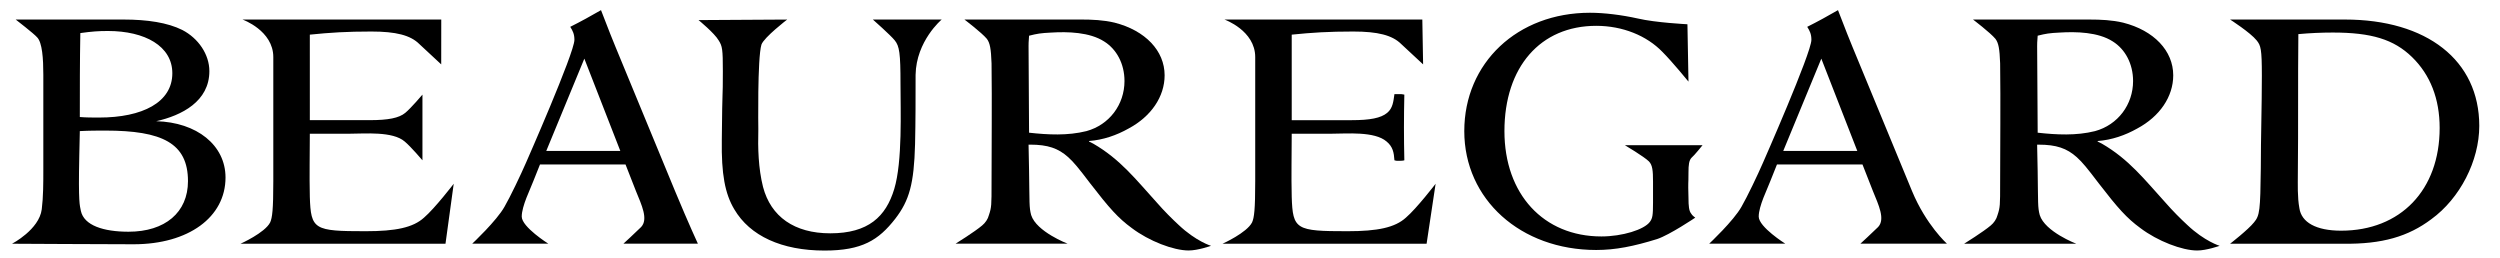 <?xml version="1.0" encoding="utf-8"?>
<!-- Generator: Adobe Illustrator 25.4.1, SVG Export Plug-In . SVG Version: 6.00 Build 0)  -->
<svg version="1.1" id="Calque_1" xmlns="http://www.w3.org/2000/svg" xmlns:xlink="http://www.w3.org/1999/xlink" x="0px" y="0px"
	 viewBox="0 0 1176.07 121.21" style="enable-background:new 0 0 1176.07 121.21;" xml:space="preserve">
<g>
	<path d="M1147.68,60.2c0,29.19-18.4,48.32-46.36,48.32c-11.77,0-18.64-3.92-19.62-10.55c-0.98-5.4-0.73-11.04-0.73-16.43
		c0.24-21.83,0-43.66,0.24-65.49c5.4-0.49,10.79-0.74,16.19-0.74c18.15,0,28.7,3.19,37.28,11.53
		C1143.27,35.19,1147.68,46.47,1147.68,60.2 M1166.32,59.22c0-30.9-24.71-50.03-63.22-50.03h-54c0,0,9.55,6.13,12.49,9.81
		c1.96,2.45,2.45,3.92,2.45,16.68c0,14.47-0.49,28.94-0.49,43.41c-0.24,19.87-0.49,22.32-3.19,25.51
		c-2.7,3.43-11.26,10.06-11.26,10.06h53.2c18.4,0.25,30.66-3.43,41.45-11.53C1157.25,93.32,1166.32,75.66,1166.32,59.22
		 M1003.46,38.13c0,11.04-7.11,20.6-17.9,23.55c-8.83,2.21-18.15,1.72-26.98,0.74c0-13.74-0.25-27.23-0.25-40.72
		c0-0.74,0-2.21,0.25-4.91c3.92-0.98,5.4-1.23,10.3-1.47c7.85-0.49,18.15-0.25,25.02,4.17C999.78,23.17,1003.46,30.04,1003.46,38.13
		 M1044.18,115.64c0,0-7.07-2.12-15.21-9.81c-3.19-2.94-6.87-6.62-10.3-10.55c-9.81-10.79-17.17-20.36-29.92-27.72l-1.96-0.98v-0.24
		c6.62-0.49,13-2.7,18.64-5.89c10.55-5.64,16.92-14.96,16.92-25.02c0-11.53-9.07-21.09-23.55-24.77
		c-5.15-1.23-10.55-1.47-15.94-1.47c-11.53,0-54.7,0-54.7,0s8.09,6.13,10.55,9.08c1.47,1.96,1.96,4.66,2.21,11.53
		c0.25,18.89,0,37.53,0,56.41c0,10.3,0,11.28-1.23,14.96c-0.49,1.96-1.72,3.68-3.19,4.9c-3.43,2.94-12.51,8.58-12.51,8.58h52.73
		c0,0-14.72-5.64-17.17-13.49c-0.98-3.68-0.74-5.64-0.98-20.85l-0.25-12.26h0.74c8.34,0,13.24,1.72,17.91,5.89
		c2.7,2.45,4.91,5.15,10.3,12.26c9.07,11.77,13.24,16.43,19.62,21.09c8.09,6.13,19.62,10.55,26.73,10.55
		C1038.05,117.84,1044.18,115.64,1044.18,115.64 M873.72,71h-34.83l17.91-43.41L873.72,71z M899.47,89.88l-27.96-67.7
		c-1.72-4.17-2.7-6.62-6.87-17.41c-4.66,2.7-9.57,5.4-14.47,7.85c1.23,1.96,1.96,3.43,1.96,6.13c0,6.13-22.81,57.88-22.81,57.88
		c-2.45,5.64-7.36,15.94-10.06,20.6c-3.68,6.62-15.21,17.41-15.21,17.41h35.81c0,0-12.51-7.85-12.51-12.75
		c0-2.45,0.98-5.64,2.21-8.83c2.21-5.4,4.42-10.55,6.38-15.7h40.22l4.91,12.51c2.7,6.62,5.89,13.24,2.45,16.92
		c-2.45,2.45-8.34,7.85-8.34,7.85h40.72C915.9,114.65,906.09,105.83,899.47,89.88 M800.93,68.3h-36.54c0,0,9.07,5.4,11.28,7.6
		c1.72,1.72,1.96,4.41,1.96,9.57v9.81c0,6.13-0.24,7.36-1.47,9.08c-2.7,3.68-13,6.87-22.81,6.87c-27.23,0-45.62-19.87-45.62-49.54
		c0-30.17,16.92-49.54,43.17-49.54c12.51,0,23.79,4.66,31.15,12.26c4.66,4.66,12.26,13.98,12.26,13.98l-0.49-26.98
		c0,0-14.96-0.74-23.3-2.7C762.67,6.98,754.57,6,747.95,6c-34.09,0-59.11,23.55-59.11,55.68s26.49,55.92,62.05,55.92
		c9.07,0,17.66-1.72,28.7-5.15c5.89-1.96,17.91-10.06,17.91-10.06s-1.47-0.98-1.96-1.96c-0.98-1.23-1.23-3.43-1.23-7.36
		c-0.25-9.07,0-4.91,0-12.02c0-3.43,0.24-5.64,1.47-6.87C797,73.2,800.93,68.3,800.93,68.3 M675.35,86.45
		c0,0-8.83,11.53-13.98,15.94c-5.15,4.66-13.24,6.38-27.47,6.38c-24.28,0-25.75-0.74-26.24-16.19c-0.25-10.06,0-19.87,0-29.68h18.89
		c6.87,0,20.11-1.23,25.75,3.68c2.94,2.45,3.43,5.15,3.68,8.83c0.74,0.24,0.98,0.24,1.72,0.24c1.23,0,2.21,0,2.94-0.24
		c-0.24-10.55-0.24-20.36,0-30.9c-0.98-0.24-1.47-0.24-2.45-0.24h-2.21c-0.49,3.43-0.74,6.62-3.43,8.83
		c-2.94,2.45-8.09,3.43-16.68,3.43h-28.21V16.3c9.57-0.98,17.41-1.47,28.94-1.47s18.39,1.72,22.57,5.89
		c3.19,2.94,10.3,9.57,10.3,9.57l-0.37-21.1h-93.08c0,0,14.47,5.15,14.47,17.66v58.37c0,13.49-0.49,17.17-1.47,19.38
		c-2.45,4.91-13.91,10.06-13.91,10.06h96L675.35,86.45z M443,9.19h-32.38c0,0,8.34,7.36,10.3,9.81c2.21,2.7,2.7,6.13,2.7,20.36
		c0,12.51,0.98,36.55-2.94,49.55s-12.18,20.85-30.09,20.85c-16.92,0-27.96-7.85-31.64-21.83c-2.21-8.83-2.45-18.15-2.21-27.23
		c0,0-0.49-33.36,1.47-39.73C359.44,17.54,370.3,9.2,370.3,9.2l-41.68,0.25c0,0,7.51,6.13,9.47,9.57c1.72,2.7,1.96,4.17,1.96,14.47
		c0,14.96-0.24,4.17-0.49,32.38c-0.24,15.94,1.47,25.26,5.89,32.62c7.36,12.51,22.32,19.38,42.43,19.38
		c17.66,0,25.43-4.9,33.27-14.96c6.62-8.58,8.83-16.43,9.32-35.07c0.25-10.79,0.25-21.83,0.25-32.62C430.99,19.24,443,9.19,443,9.19
		 M291.81,71h-34.83l17.91-43.41L291.81,71z M317.56,89.88l-27.96-67.7c-1.72-4.17-2.7-6.62-6.87-17.41
		c-4.66,2.7-9.57,5.4-14.47,7.85c1.23,1.96,1.96,3.43,1.96,6.13c0,6.13-22.81,57.88-22.81,57.88c-2.45,5.64-7.36,15.94-10.06,20.6
		c-3.68,6.62-15.21,17.41-15.21,17.41h35.81c0,0-12.51-7.85-12.51-12.75c0-2.45,0.98-5.64,2.21-8.83c2.21-5.4,4.42-10.55,6.38-15.7
		h40.23l4.9,12.51c2.7,6.62,5.89,13.24,2.45,16.92c-2.45,2.45-8.34,7.85-8.34,7.85h35.04C328.33,114.65,324.19,105.83,317.56,89.88
		 M213.44,86.45c0,0-8.83,11.53-13.98,15.94c-5.15,4.66-13.24,6.38-27.47,6.38c-24.28,0-25.75-0.74-26.24-16.19
		c-0.24-10.06,0-19.87,0-29.68h18.89c6.87,0,20.11-1.23,25.75,3.68c2.94,2.45,8.34,8.83,8.34,8.83v-30.9c0,0-5.4,6.38-8.09,8.58
		c-2.94,2.45-8.09,3.43-16.68,3.43h-28.21V16.3c9.57-0.98,17.41-1.47,28.94-1.47s18.4,1.72,22.57,5.89
		c3.19,2.94,10.3,9.57,10.3,9.57l0.02-21.09H114.1c0,0,14.47,5.15,14.47,17.66v58.37c0,13.49-0.49,17.17-1.47,19.38
		c-2.45,4.91-13.98,10.06-13.98,10.06h96.45L213.44,86.45z M88.43,85.22c0,14.72-10.79,23.79-27.96,23.79
		c-11.77,0-20.96-2.94-22.43-9.81c-0.49-2.7-1.23-3.19-0.74-26l0.25-11.53c4.42-0.24,8.83-0.24,12.02-0.24
		C76.3,61.43,88.43,67.32,88.43,85.22 M81.07,34.45c0,13.73-14.09,20.85-34.45,20.85c-2.94,0-6.13,0-9.07-0.25
		c0-13.24,0-26.24,0.24-39.49c5.4-0.74,8.34-0.98,13-0.98C68.21,14.58,81.07,21.7,81.07,34.45 M106.09,83.51
		c0-15.21-13.49-26-32.62-26.49c12.02-2.7,25.02-9.32,25.02-23.55c0-7.85-5.15-15.45-12.75-19.38c-6.87-3.43-16.38-4.9-27.66-4.9
		H7.38c0,0,8.58,6.62,10.06,8.34c2.45,2.45,2.94,10.06,2.94,17.66v44.64c0,6.13,0,12.75-0.74,18.64
		c-1.23,9.57-13.98,16.19-13.98,16.19s45.73,0.25,57.26,0.25C88.68,114.9,106.09,102.15,106.09,83.51"/>
	<path d="M528.99,38.13c0,11.04-7.11,20.6-17.91,23.55c-8.83,2.21-18.15,1.72-26.98,0.74c0-13.73-0.24-27.22-0.24-40.72
		c0-0.74,0-2.21,0.24-4.9c3.92-0.98,5.4-1.23,10.3-1.47c7.85-0.49,18.15-0.24,25.02,4.17C525.31,23.17,528.99,30.04,528.99,38.13
		 M569.7,115.64c0,0-7.08-2.12-15.21-9.81c-3.19-2.94-6.87-6.62-10.3-10.55c-9.81-10.79-17.17-20.36-29.92-27.72l-1.96-0.98v-0.25
		c6.62-0.49,13-2.7,18.64-5.89c10.55-5.64,16.92-14.96,16.92-25.02c0-11.53-9.08-21.09-23.55-24.77
		c-5.15-1.23-10.55-1.47-15.94-1.47c-11.53,0-54.69,0-54.69,0s8.09,6.13,10.55,9.08c1.47,1.96,1.96,4.66,2.21,11.53
		c0.24,18.89,0,37.53,0,56.41c0,10.3,0,11.28-1.23,14.96c-0.49,1.96-1.72,3.68-3.19,4.9c-3.43,2.94-12.51,8.58-12.51,8.58h52.73
		c0,0-14.72-5.64-17.17-13.49c-0.98-3.68-0.73-5.64-0.98-20.85l-0.24-12.26h0.74c8.34,0,13.24,1.72,17.9,5.89
		c2.7,2.45,4.91,5.15,10.3,12.26c9.08,11.77,13.24,16.43,19.62,21.09c8.09,6.13,19.62,10.55,26.73,10.55
		C563.57,117.84,569.7,115.64,569.7,115.64"/>
</g>
</svg>
